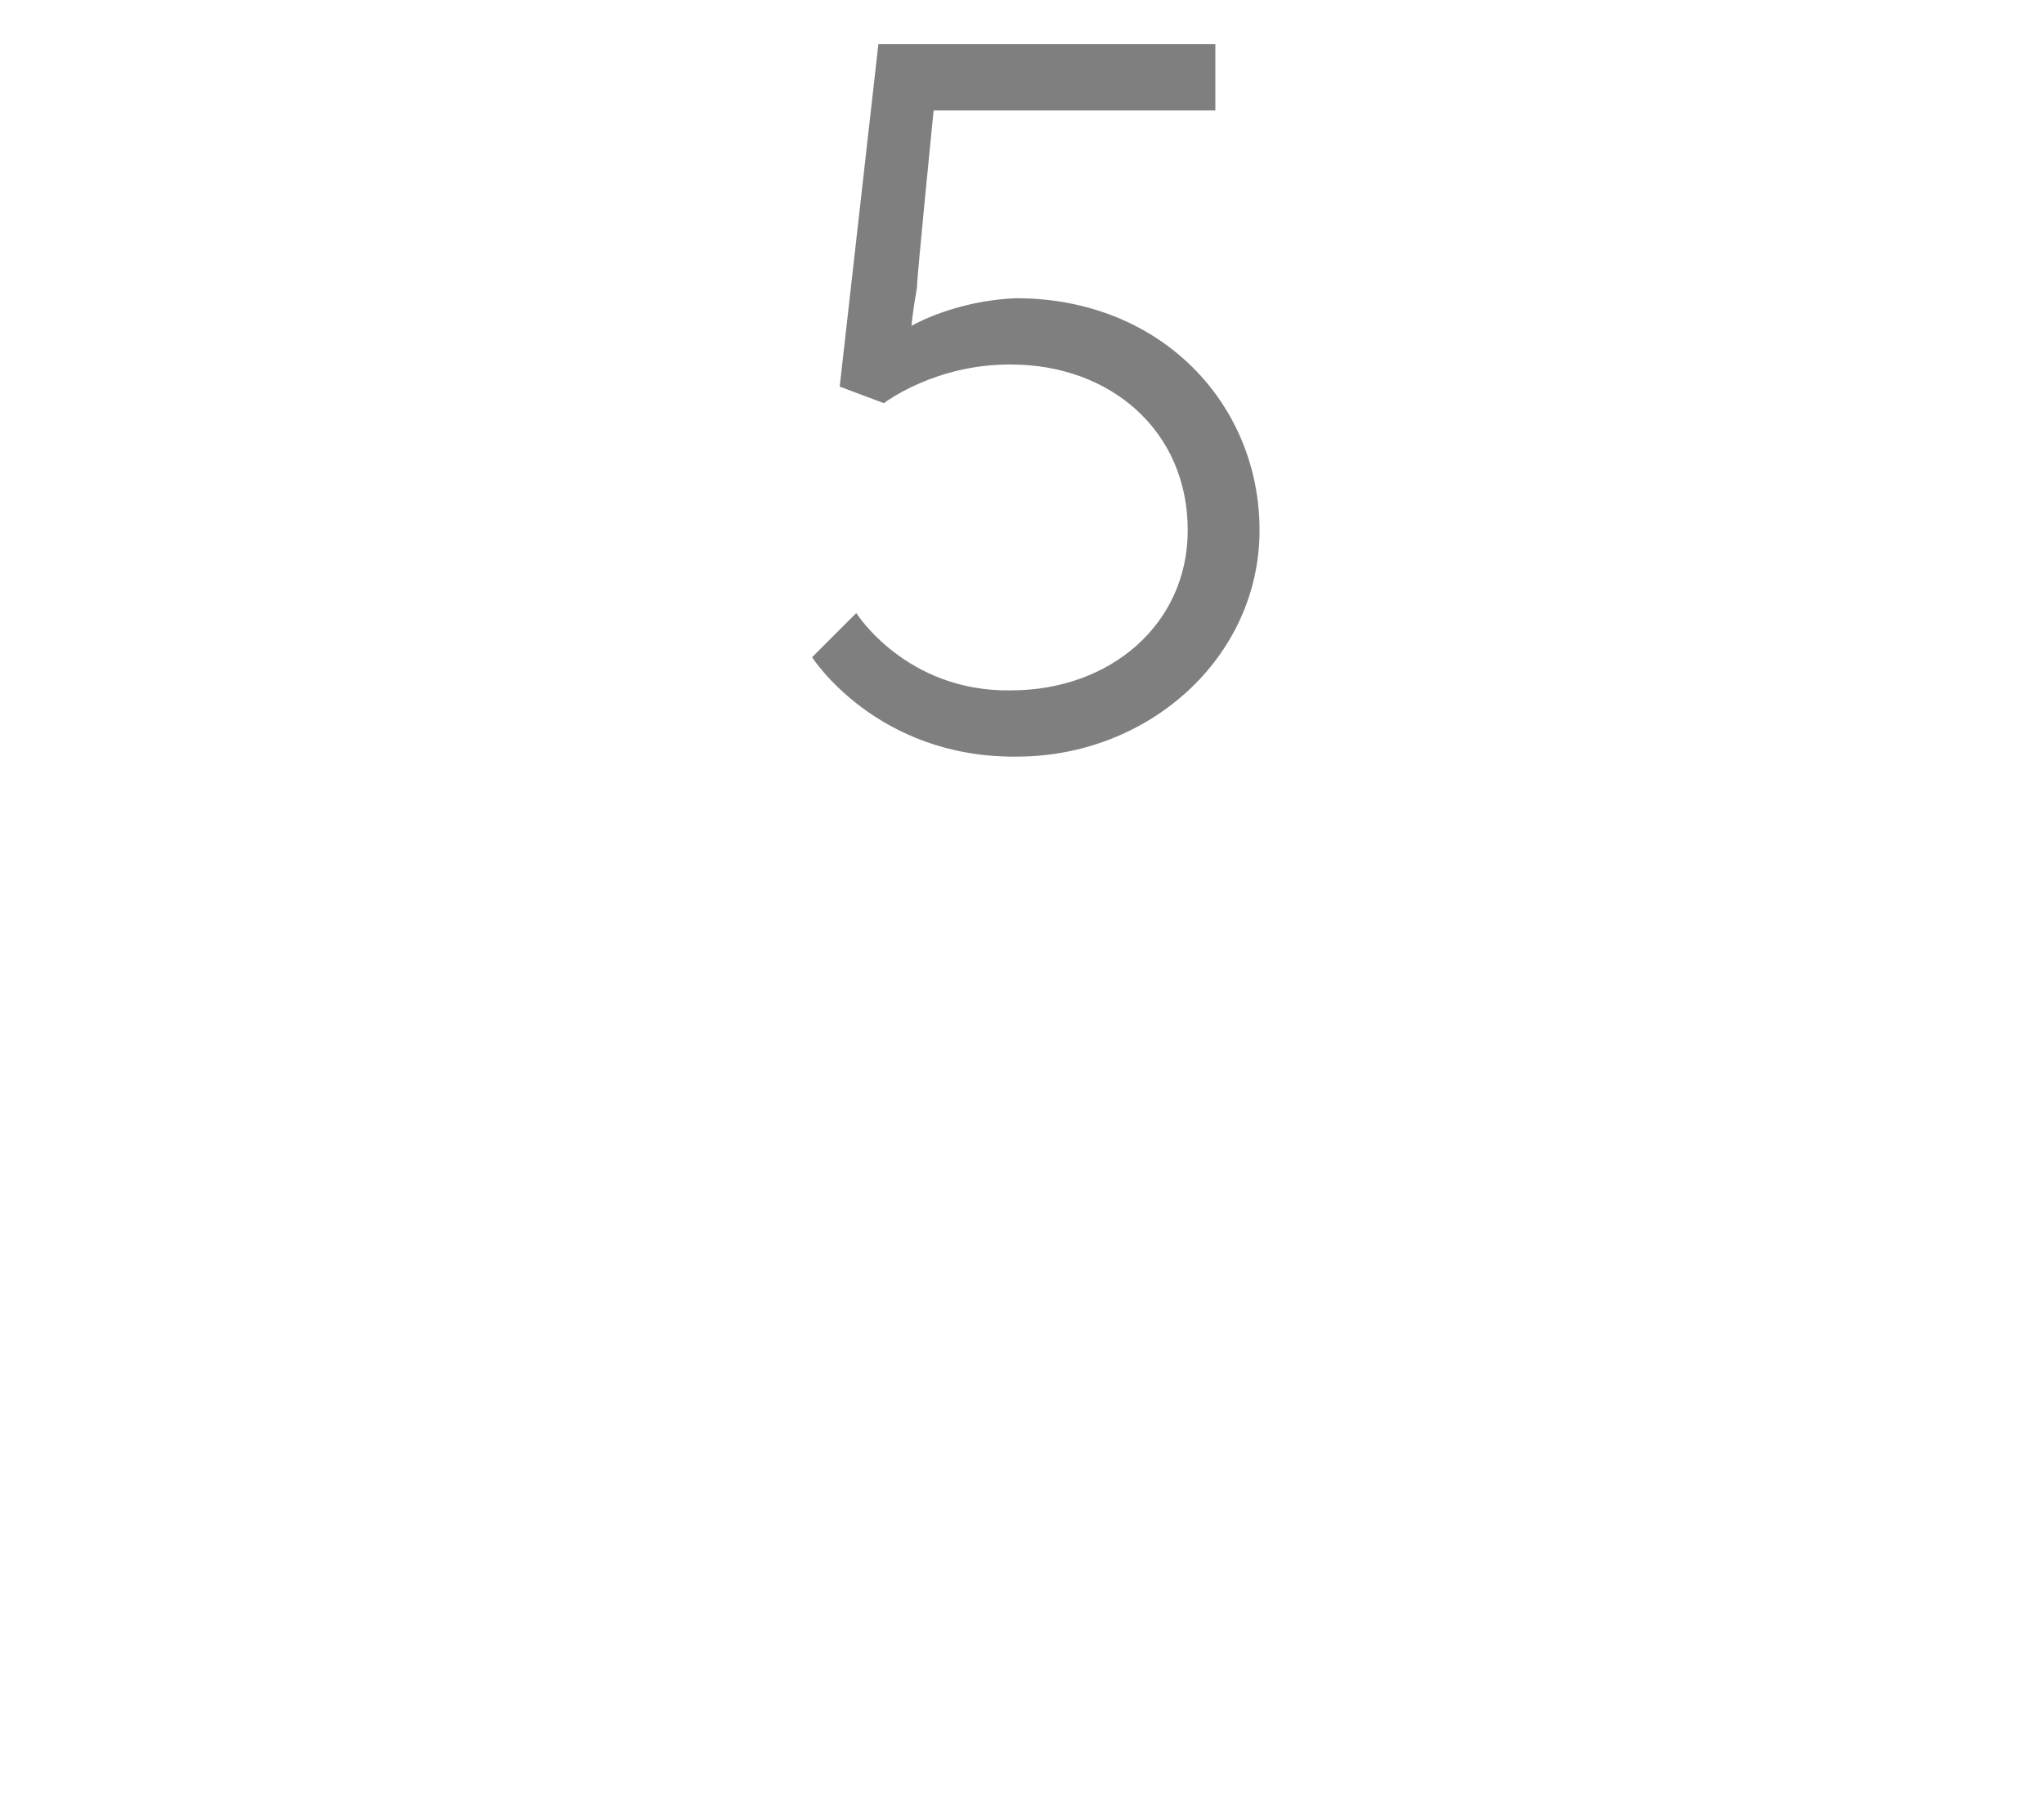 <?xml version="1.0" standalone="no"?><!DOCTYPE svg PUBLIC "-//W3C//DTD SVG 1.1//EN" "http://www.w3.org/Graphics/SVG/1.1/DTD/svg11.dtd"><svg xmlns="http://www.w3.org/2000/svg" version="1.1" width="37px" height="32.5px" viewBox="0 0 37 32.5">  <desc>5</desc>  <defs/>  <g id="Polygon78935">    <path d="M 15.5 11.1 C 15.5 11.1 16.4 12.53 18.3 12.5 C 20.1 12.5 21.5 11.3 21.5 9.6 C 21.5 7.8 20.1 6.6 18.3 6.6 C 16.92 6.59 16 7.3 16 7.3 L 15.2 7 L 15.9 0.8 L 22 0.8 L 22 2 L 16.9 2 C 16.9 2 16.58 5.2 16.6 5.2 C 16.52 5.65 16.5 5.9 16.5 5.9 L 16.5 5.9 C 16.5 5.9 17.28 5.44 18.4 5.4 C 21 5.4 22.8 7.3 22.8 9.6 C 22.8 11.9 20.8 13.7 18.4 13.7 C 15.86 13.72 14.7 11.9 14.7 11.9 L 15.5 11.1 Z " stroke="none" fill="#7f7f7f"/>  </g></svg>